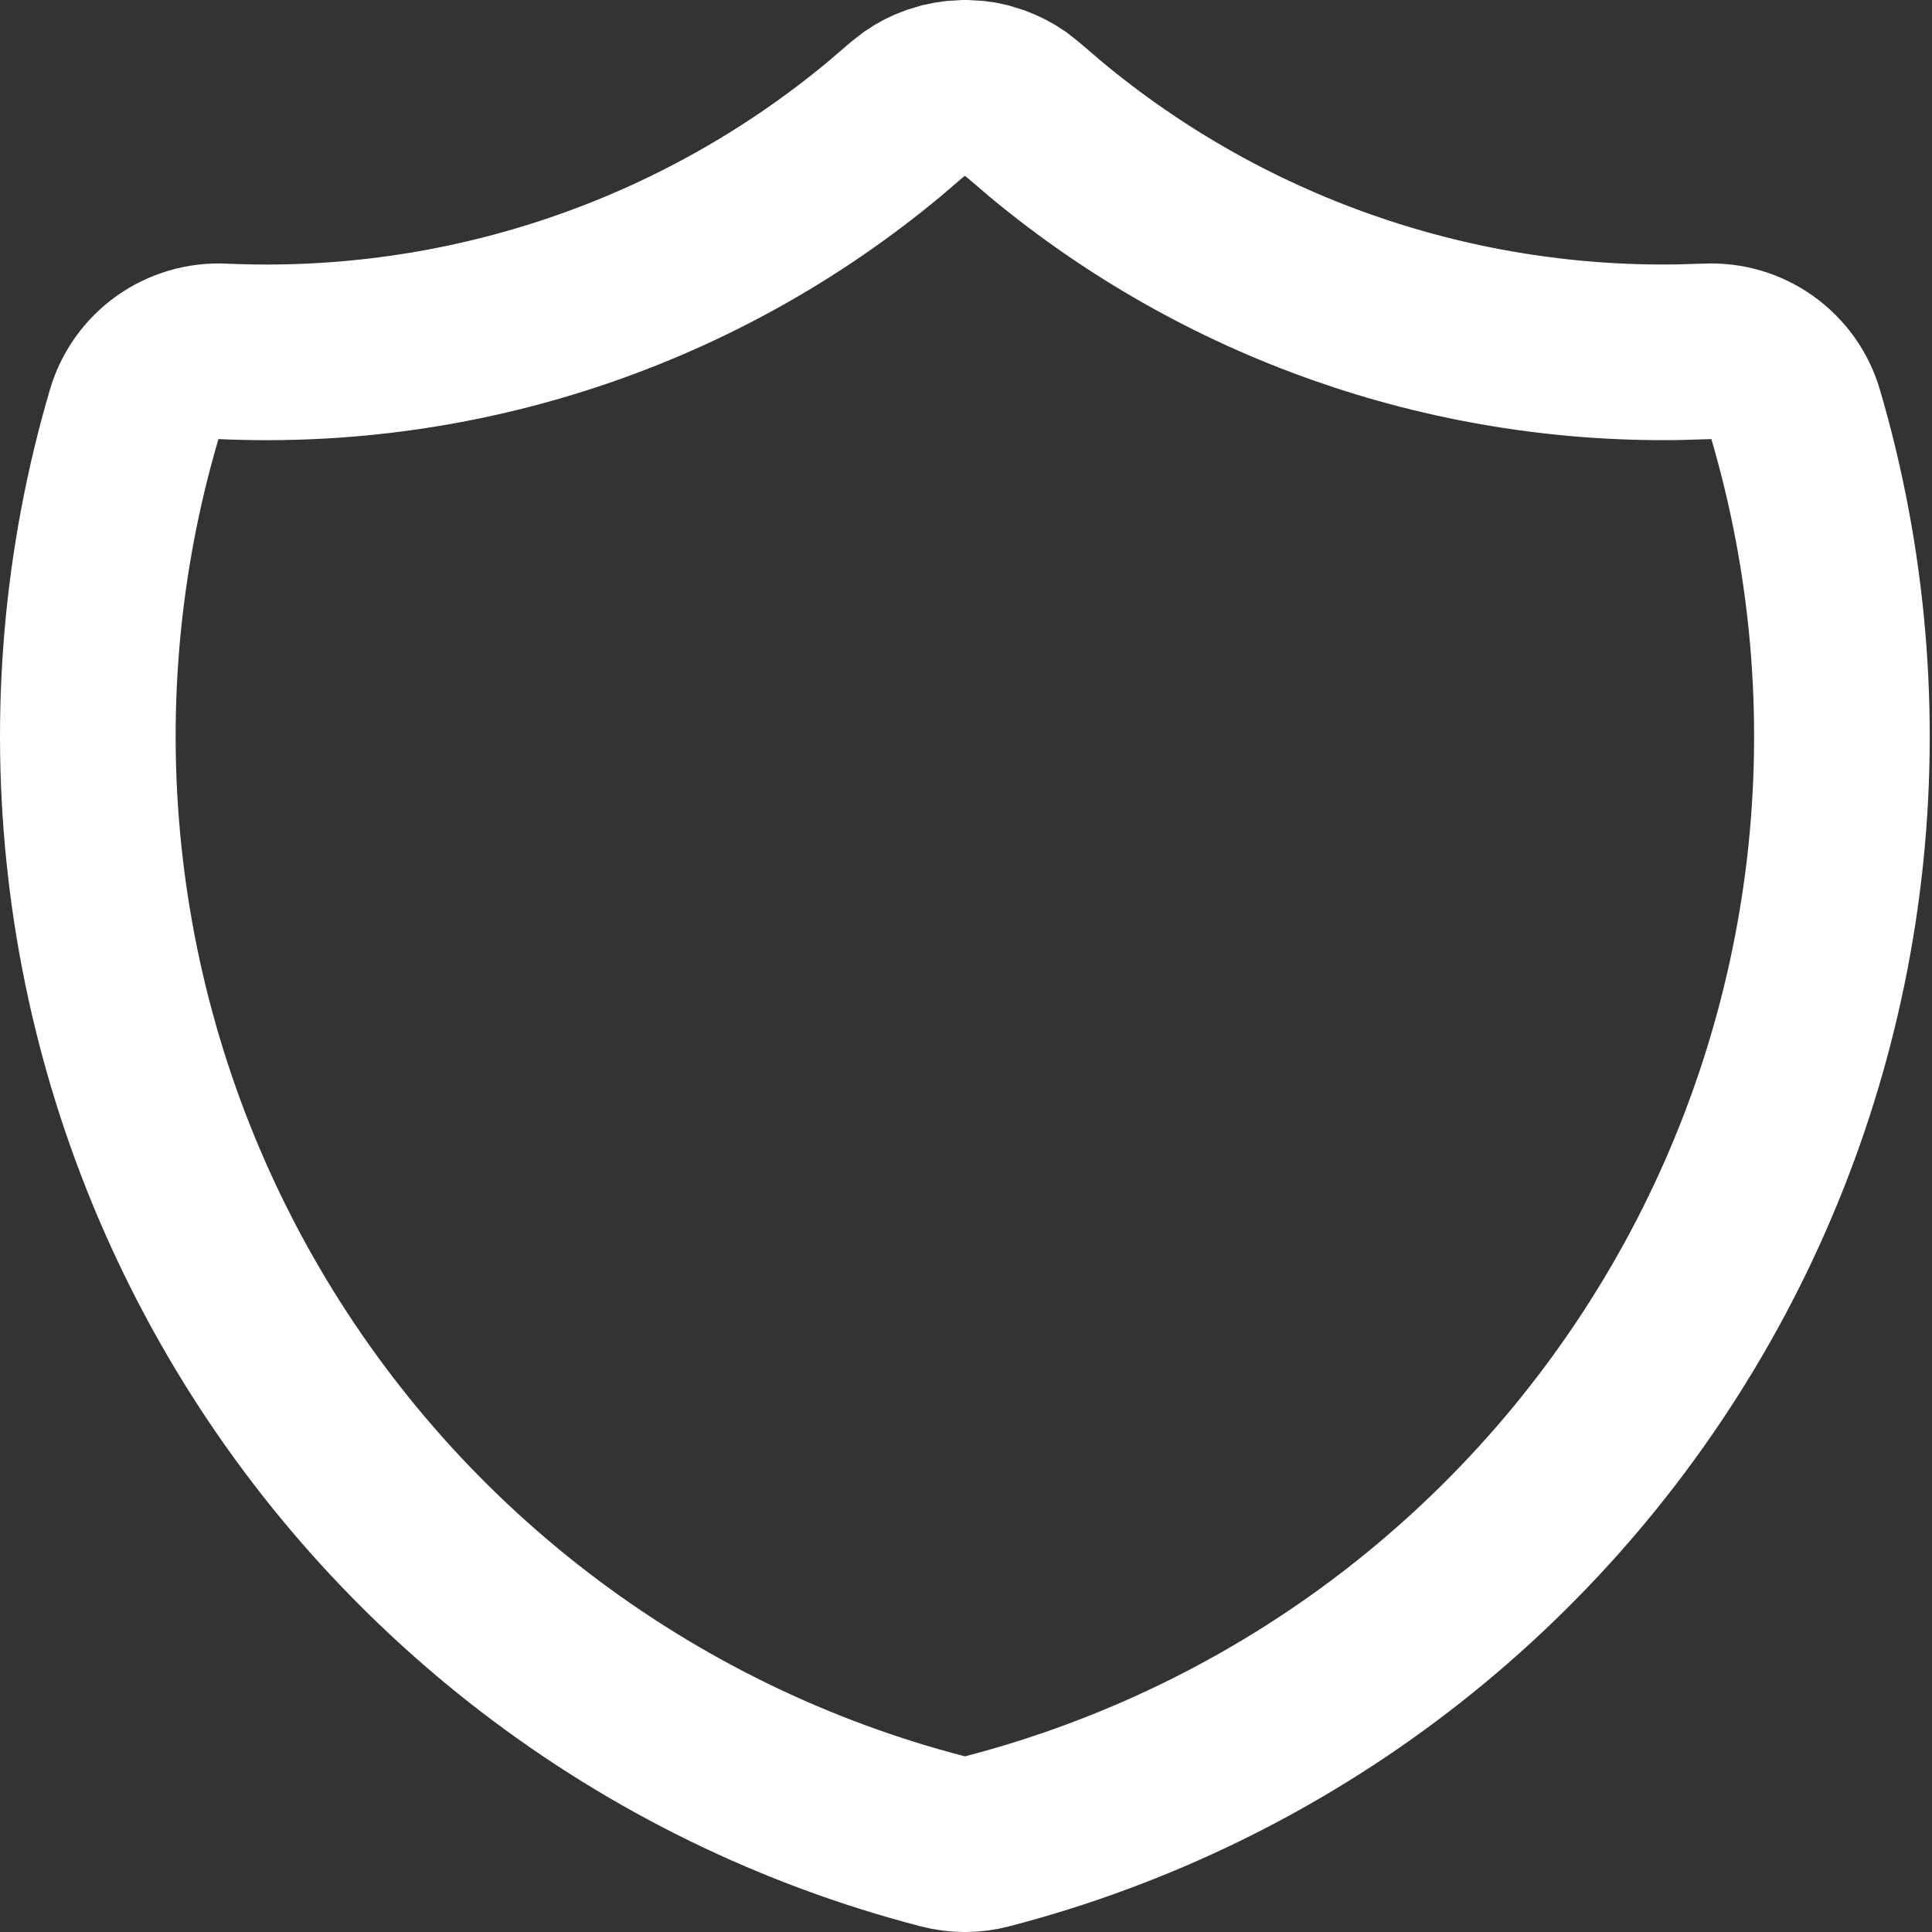 <svg width="22" height="22" viewBox="0 0 22 22" fill="none" xmlns="http://www.w3.org/2000/svg">
<rect x="0" y="0" width="22" height="22" fill="#333333" stroke="none"/>
<path d="M10.872 1.007L10.986 1L11.104 1.007L11.163 1.015L11.224 1.028L11.335 1.062C11.411 1.09 11.484 1.128 11.552 1.174L11.656 1.256L11.911 1.474C13.928 3.15 16.478 4.049 19.1 4.011L19.442 4.001C19.665 3.991 19.886 4.056 20.068 4.186C20.25 4.316 20.384 4.503 20.447 4.718C20.938 6.39 21.088 8.143 20.889 9.874C20.689 11.605 20.144 13.278 19.285 14.793C18.426 16.309 17.271 17.637 15.889 18.698C14.507 19.759 12.925 20.53 11.239 20.968C11.074 21.011 10.901 21.011 10.737 20.968C9.05 20.531 7.469 19.759 6.086 18.698C4.704 17.637 3.549 16.31 2.69 14.794C1.831 13.278 1.285 11.605 1.086 9.874C0.886 8.143 1.036 6.39 1.528 4.718C1.591 4.503 1.724 4.316 1.906 4.186C2.089 4.056 2.309 3.991 2.533 4.001C5.27 4.126 7.956 3.225 10.064 1.474L10.327 1.249L10.423 1.174C10.49 1.128 10.563 1.09 10.64 1.062L10.752 1.028C10.791 1.019 10.832 1.012 10.872 1.007Z" stroke="white" stroke-width="2" stroke-linecap="round"/>
</svg>
